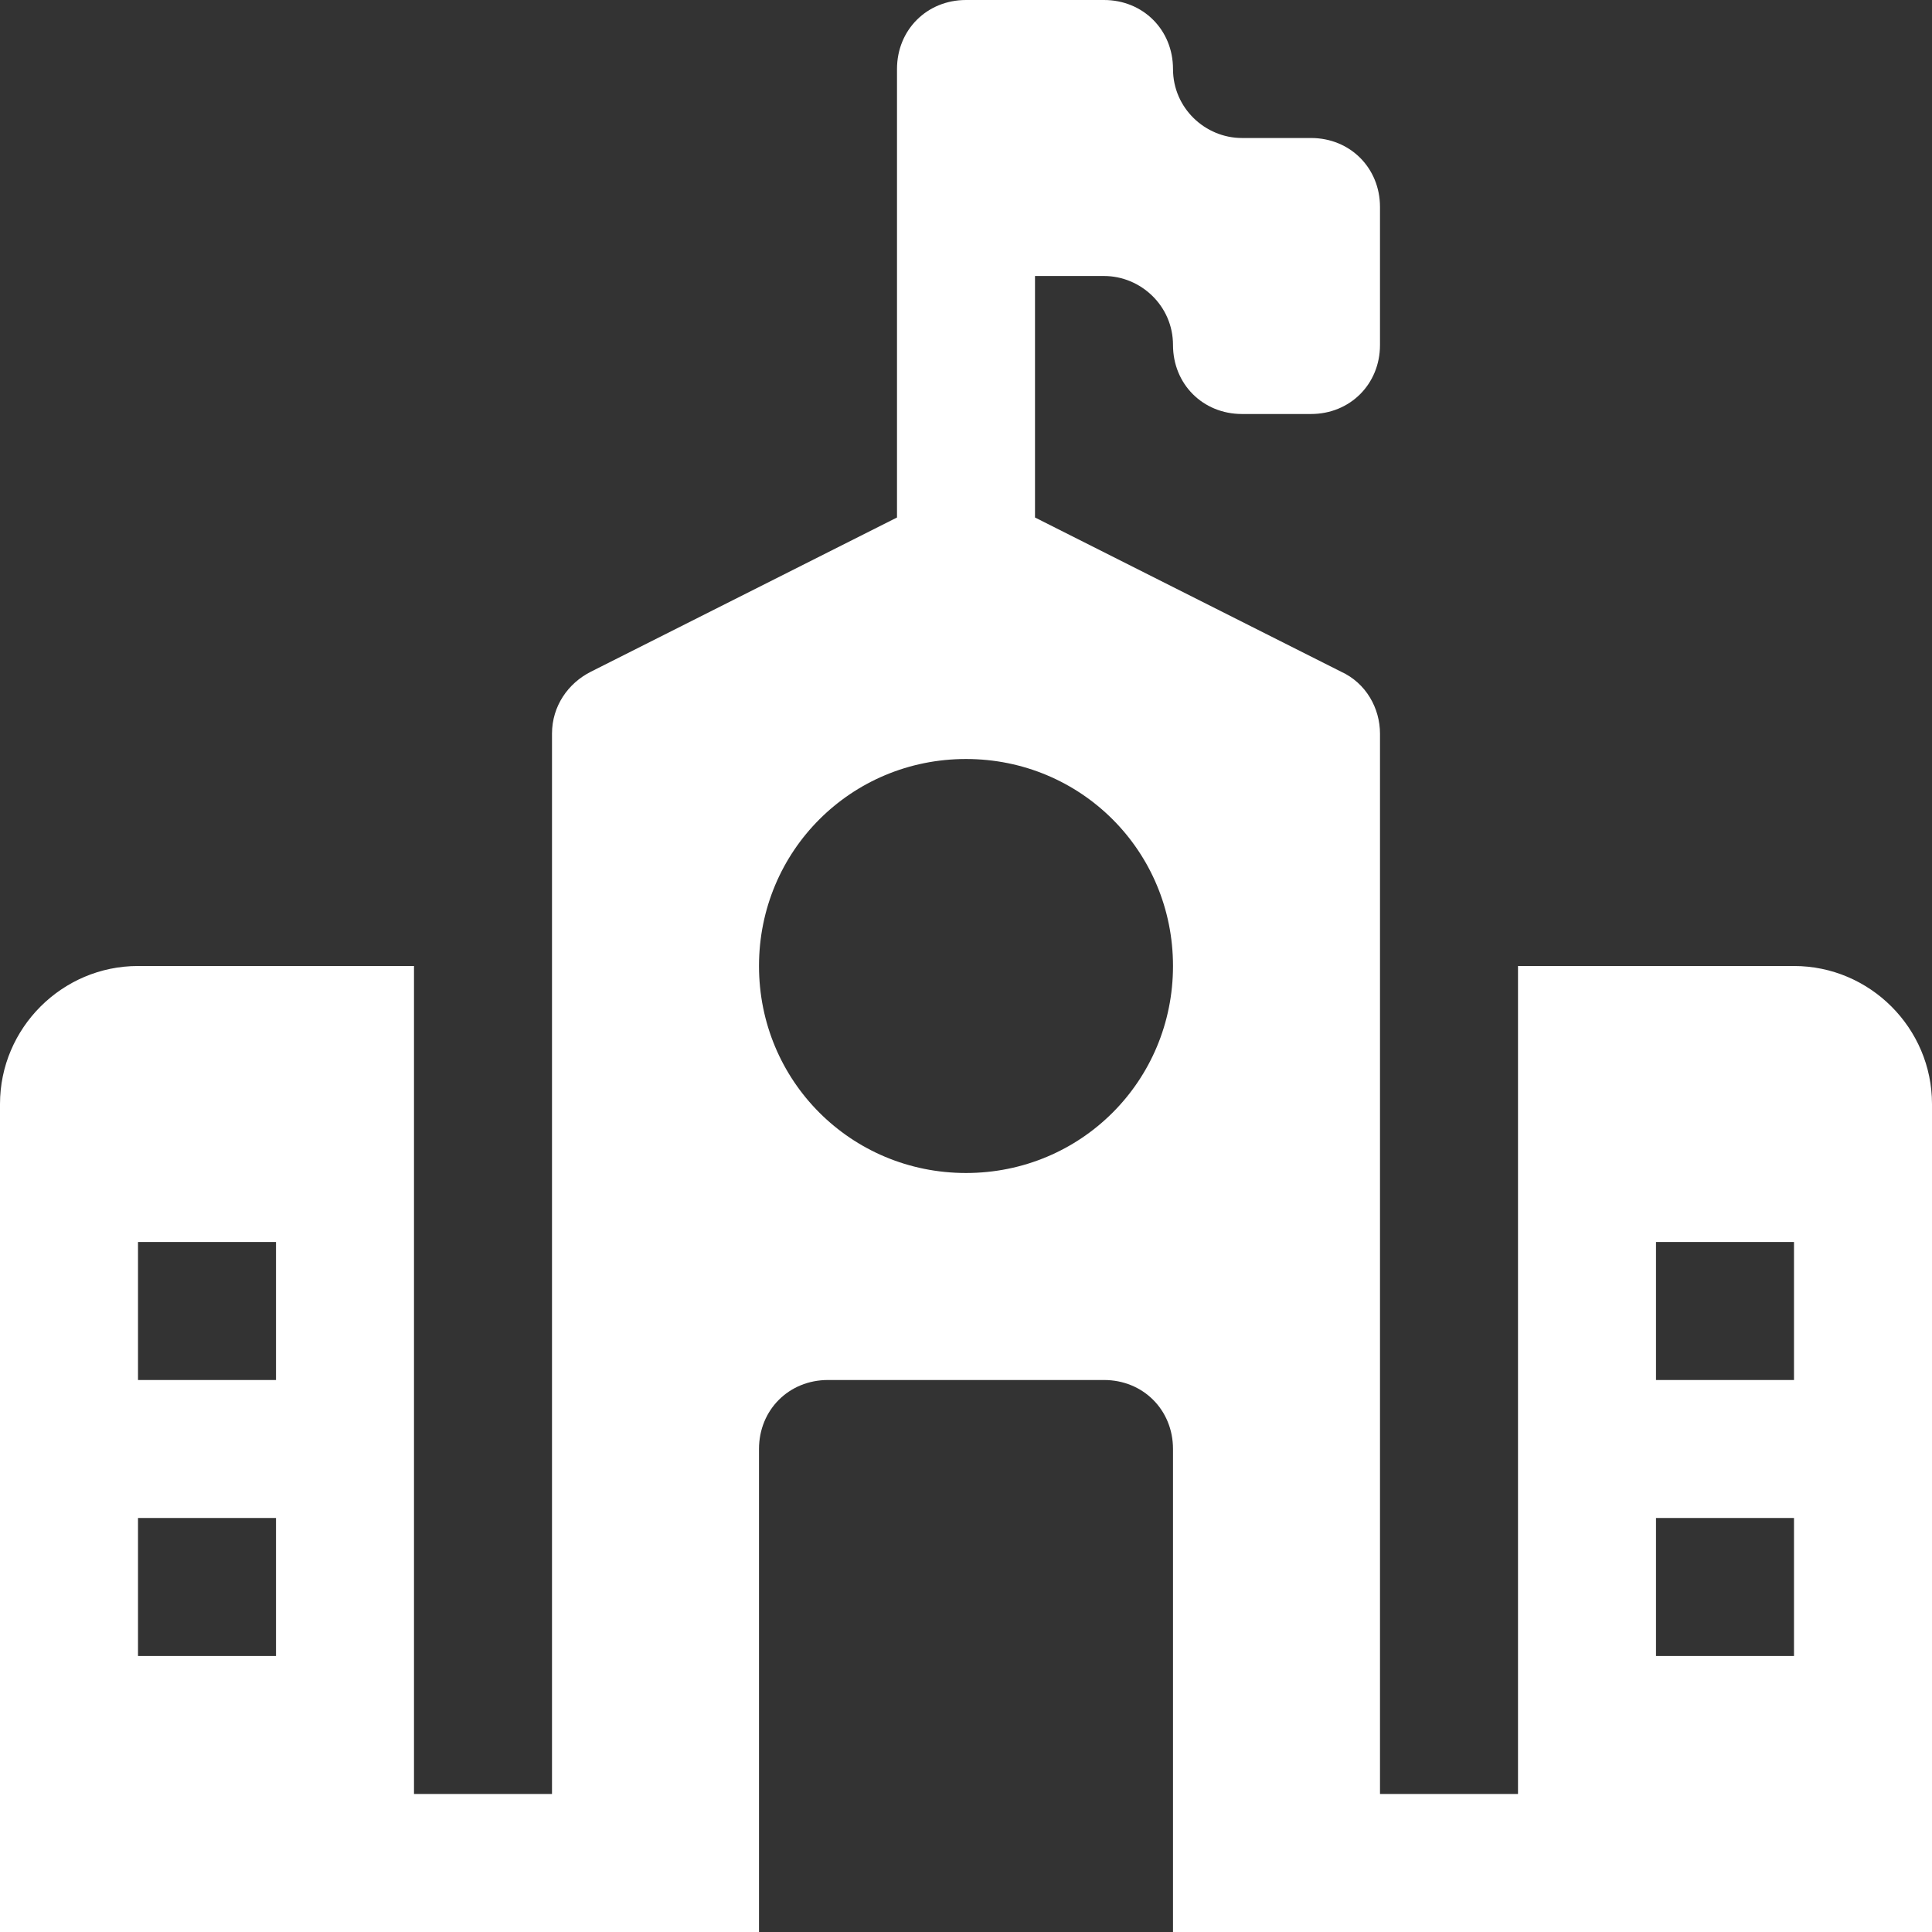 <?xml version="1.0" encoding="UTF-8"?>
<svg xmlns="http://www.w3.org/2000/svg" xmlns:xlink="http://www.w3.org/1999/xlink" width="1024pt" height="1024pt" viewBox="0 0 1024 1024" version="1.1">
<rect x="0" y="0" width="1024" height="1024" fill="#333333" stroke="none"/>
<g id="surface1071">
<path style=" stroke:none;fill-rule:nonzero;fill:rgb(255,255,255);fill-opacity:1;" d="M 950.855 512 L 804.57 512 L 804.57 950.855 L 731.43 950.855 L 731.43 388.875 C 731.43 375.465 724.113 362.059 710.703 355.961 L 548.57 274.285 L 548.57 146.285 L 585.141 146.285 C 604.648 146.285 621.715 162.133 621.715 182.855 C 621.715 203.578 637.562 219.43 658.285 219.43 L 694.855 219.43 C 715.578 219.43 731.426 203.578 731.426 182.855 L 731.426 109.715 C 731.426 88.988 715.578 73.145 694.855 73.145 L 658.285 73.145 C 638.777 73.145 621.715 57.297 621.715 36.57 C 621.715 15.848 605.863 0 585.141 0 L 512 0 C 491.273 0 475.43 15.848 475.43 36.57 L 475.43 274.285 L 313.297 355.961 C 301.105 362.059 292.57 374.246 292.57 388.875 L 292.57 950.855 L 219.43 950.855 L 219.43 512 L 73.141 512 C 32.914 512 0 544.914 0 585.145 L 0 1024 L 402.285 1024 L 402.285 768 C 402.285 747.277 418.133 731.43 438.855 731.43 L 585.141 731.43 C 605.867 731.43 621.715 747.277 621.715 768 L 621.715 1024 L 1024 1024 L 1024 585.145 C 1024 544.914 991.086 512 950.855 512 Z M 146.285 877.715 L 73.145 877.715 L 73.145 804.57 L 146.285 804.57 Z M 146.285 731.43 L 73.145 731.43 L 73.145 658.285 L 146.285 658.285 Z M 512 621.715 C 451.047 621.715 402.285 572.953 402.285 512 C 402.285 451.047 451.047 402.285 512 402.285 C 572.953 402.285 621.715 451.047 621.715 512 C 621.715 572.953 572.953 621.715 512 621.715 Z M 950.855 877.715 L 877.715 877.715 L 877.715 804.57 L 950.855 804.57 Z M 950.855 731.43 L 877.715 731.43 L 877.715 658.285 L 950.855 658.285 Z M 950.855 731.43 "/>
</g>
</svg>
